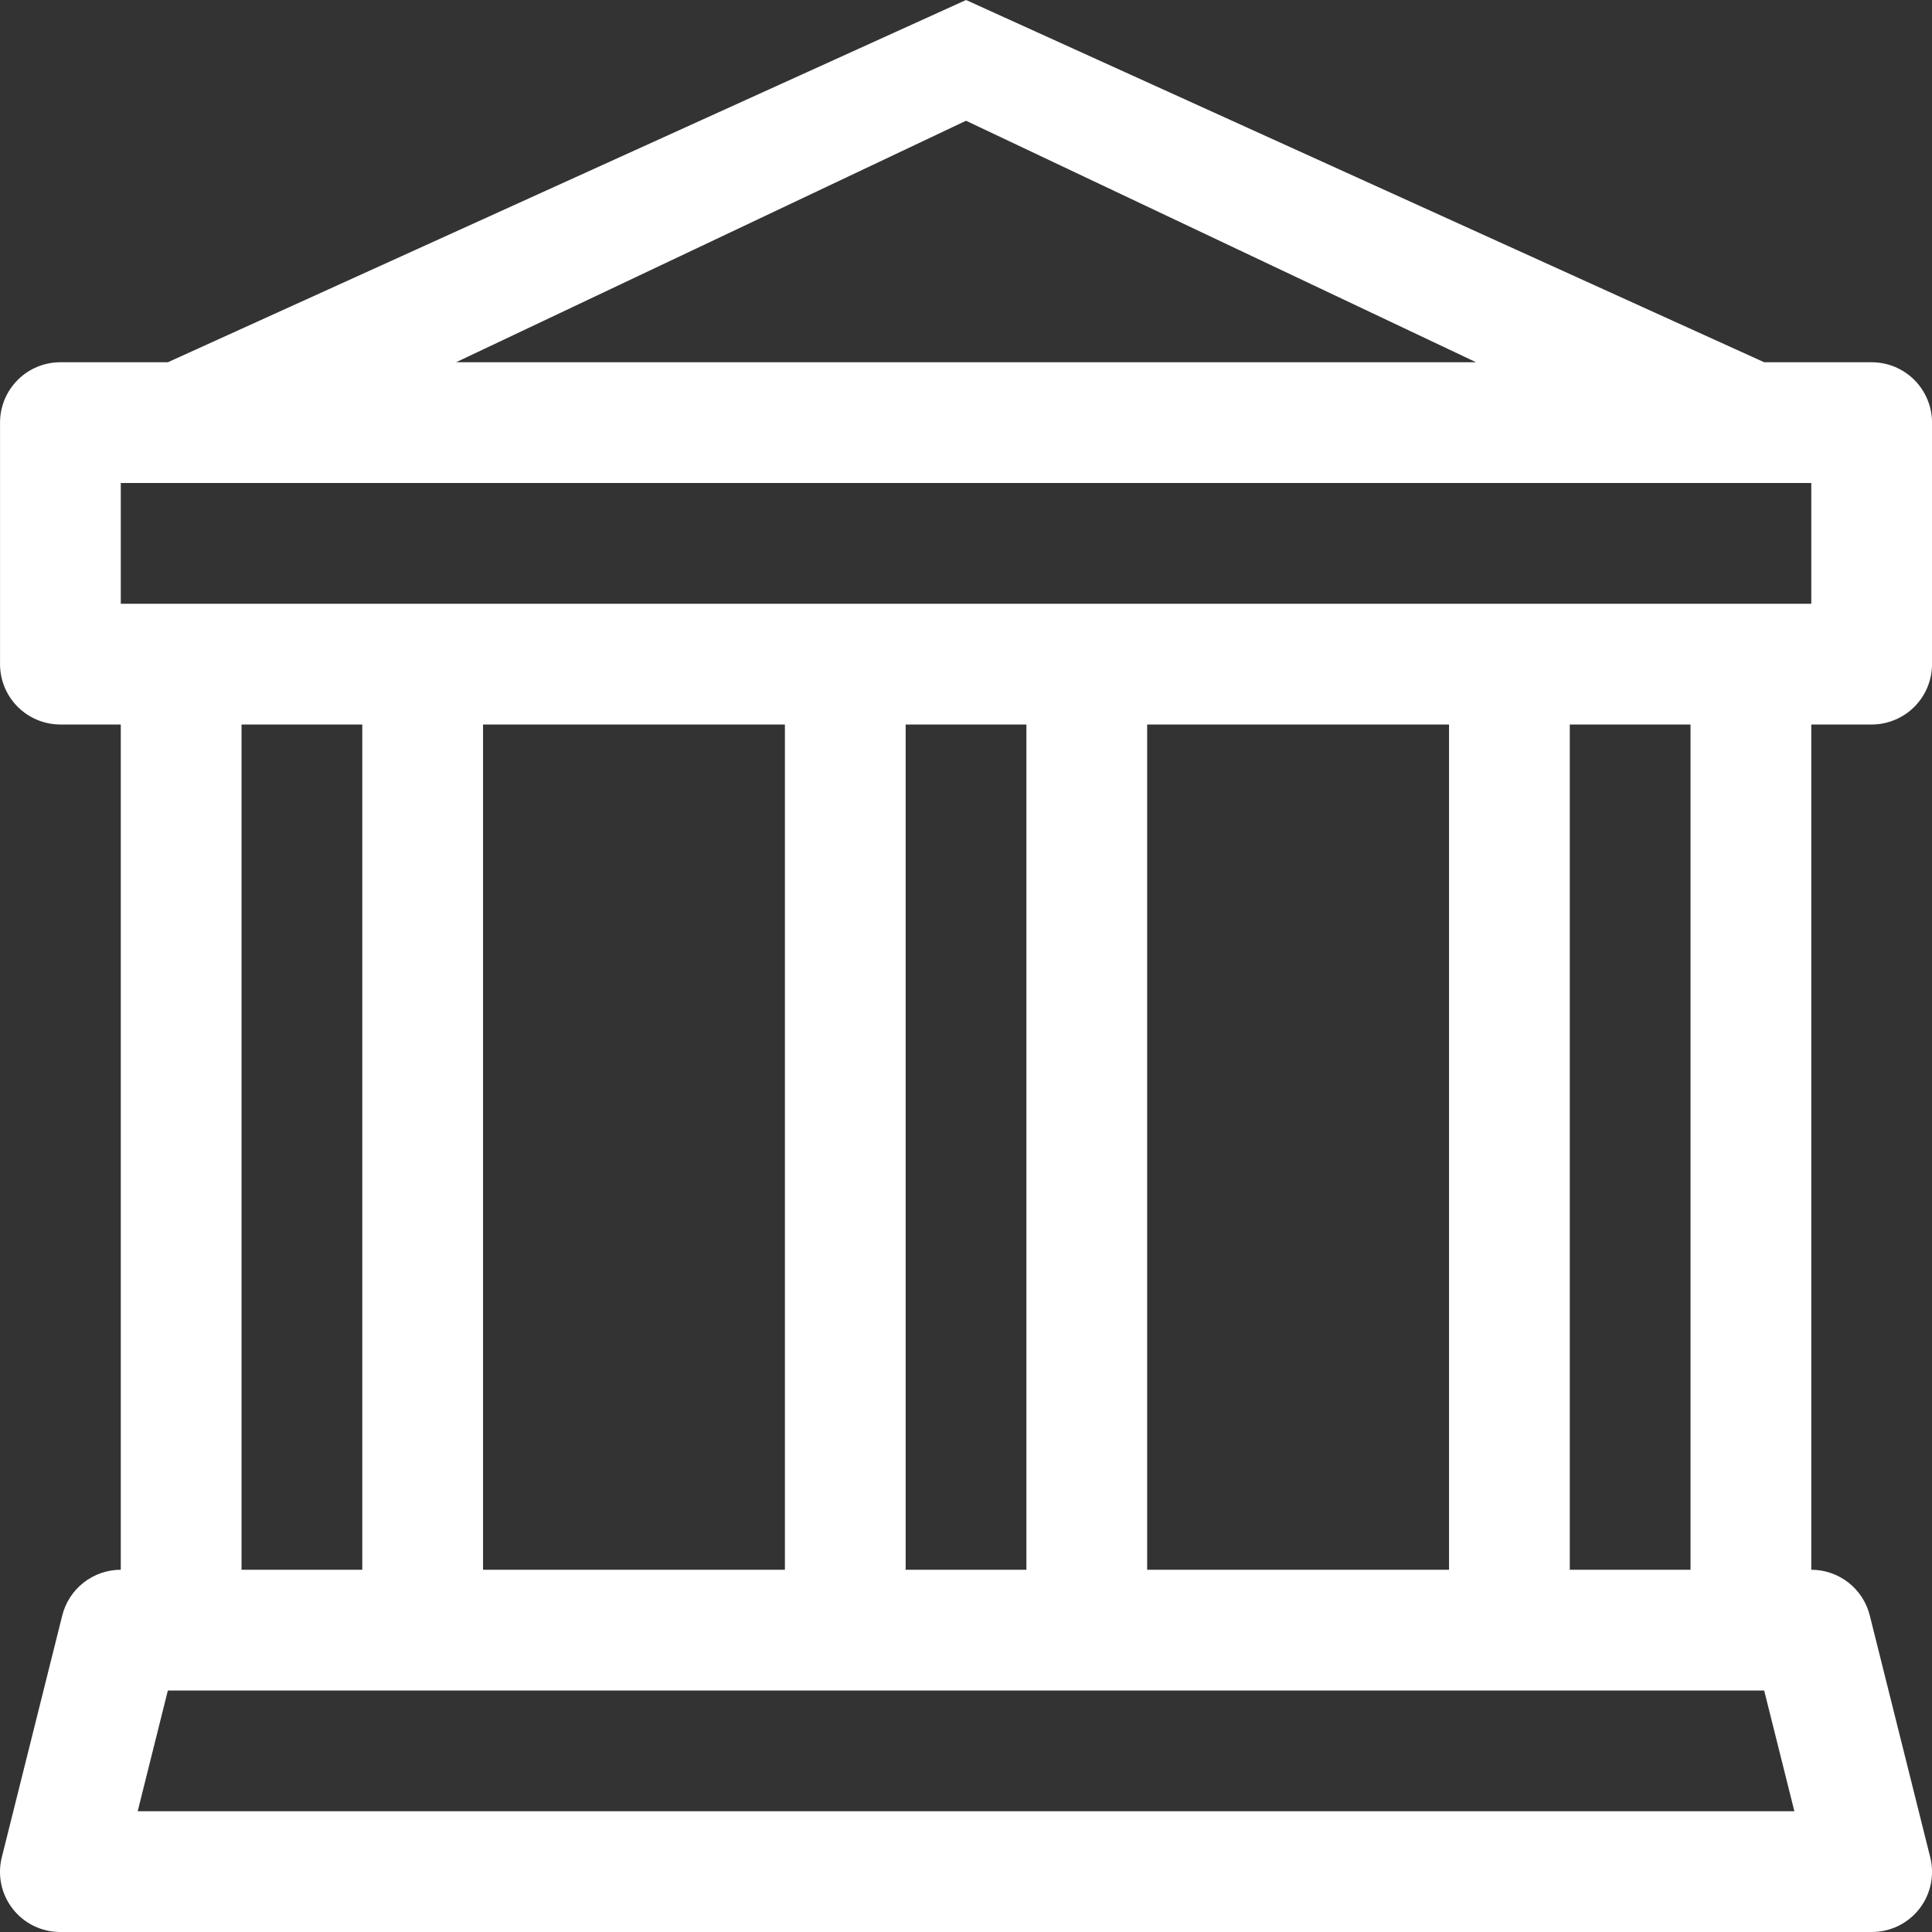 <svg width="60" height="60" viewBox="0 0 60 60" fill="none" xmlns="http://www.w3.org/2000/svg">
<rect x="0" y="0" width="60" height="60" fill="#333333" stroke="none"/>
<g clip-path="url(#clip0_27_627)">
<path d="M30.001 0L54.788 11.25H58.126C58.623 11.25 59.1 11.447 59.452 11.799C59.803 12.151 60.001 12.628 60.001 13.125V20.625C60.001 21.122 59.803 21.599 59.452 21.951C59.1 22.302 58.623 22.5 58.126 22.5H56.251V48.75C56.669 48.75 57.076 48.891 57.406 49.149C57.735 49.407 57.969 49.769 58.069 50.175L59.944 57.675C60.014 57.951 60.02 58.24 59.961 58.519C59.902 58.797 59.78 59.059 59.605 59.283C59.429 59.508 59.205 59.689 58.948 59.813C58.692 59.937 58.41 60.001 58.126 60H1.876C1.591 60.001 1.309 59.937 1.053 59.813C0.797 59.689 0.572 59.508 0.397 59.283C0.221 59.059 0.099 58.797 0.04 58.519C-0.019 58.24 -0.013 57.951 0.057 57.675L1.932 50.175C2.032 49.769 2.266 49.407 2.596 49.149C2.925 48.891 3.332 48.75 3.751 48.75V22.5H1.876C1.378 22.5 0.901 22.302 0.55 21.951C0.198 21.599 0.001 21.122 0.001 20.625V13.125C0.001 12.628 0.198 12.151 0.55 11.799C0.901 11.447 1.378 11.25 1.876 11.25H5.213L30.001 0ZM14.164 11.25H45.841L30.001 3.75L14.164 11.25ZM7.501 22.5V48.75H11.251V22.5H7.501ZM15.001 22.5V48.75H24.376V22.5H15.001ZM28.126 22.5V48.75H31.876V22.5H28.126ZM35.626 22.5V48.75H45.001V22.5H35.626ZM48.751 22.5V48.75H52.501V22.5H48.751ZM56.251 18.75V15H3.751V18.75H56.251ZM54.788 52.5H5.213L4.276 56.25H55.726L54.788 52.5Z" fill="white"/>
</g>
<defs>
<clipPath id="clip0_27_627">
<rect width="60" height="60" fill="white"/>
</clipPath>
</defs>
</svg>
